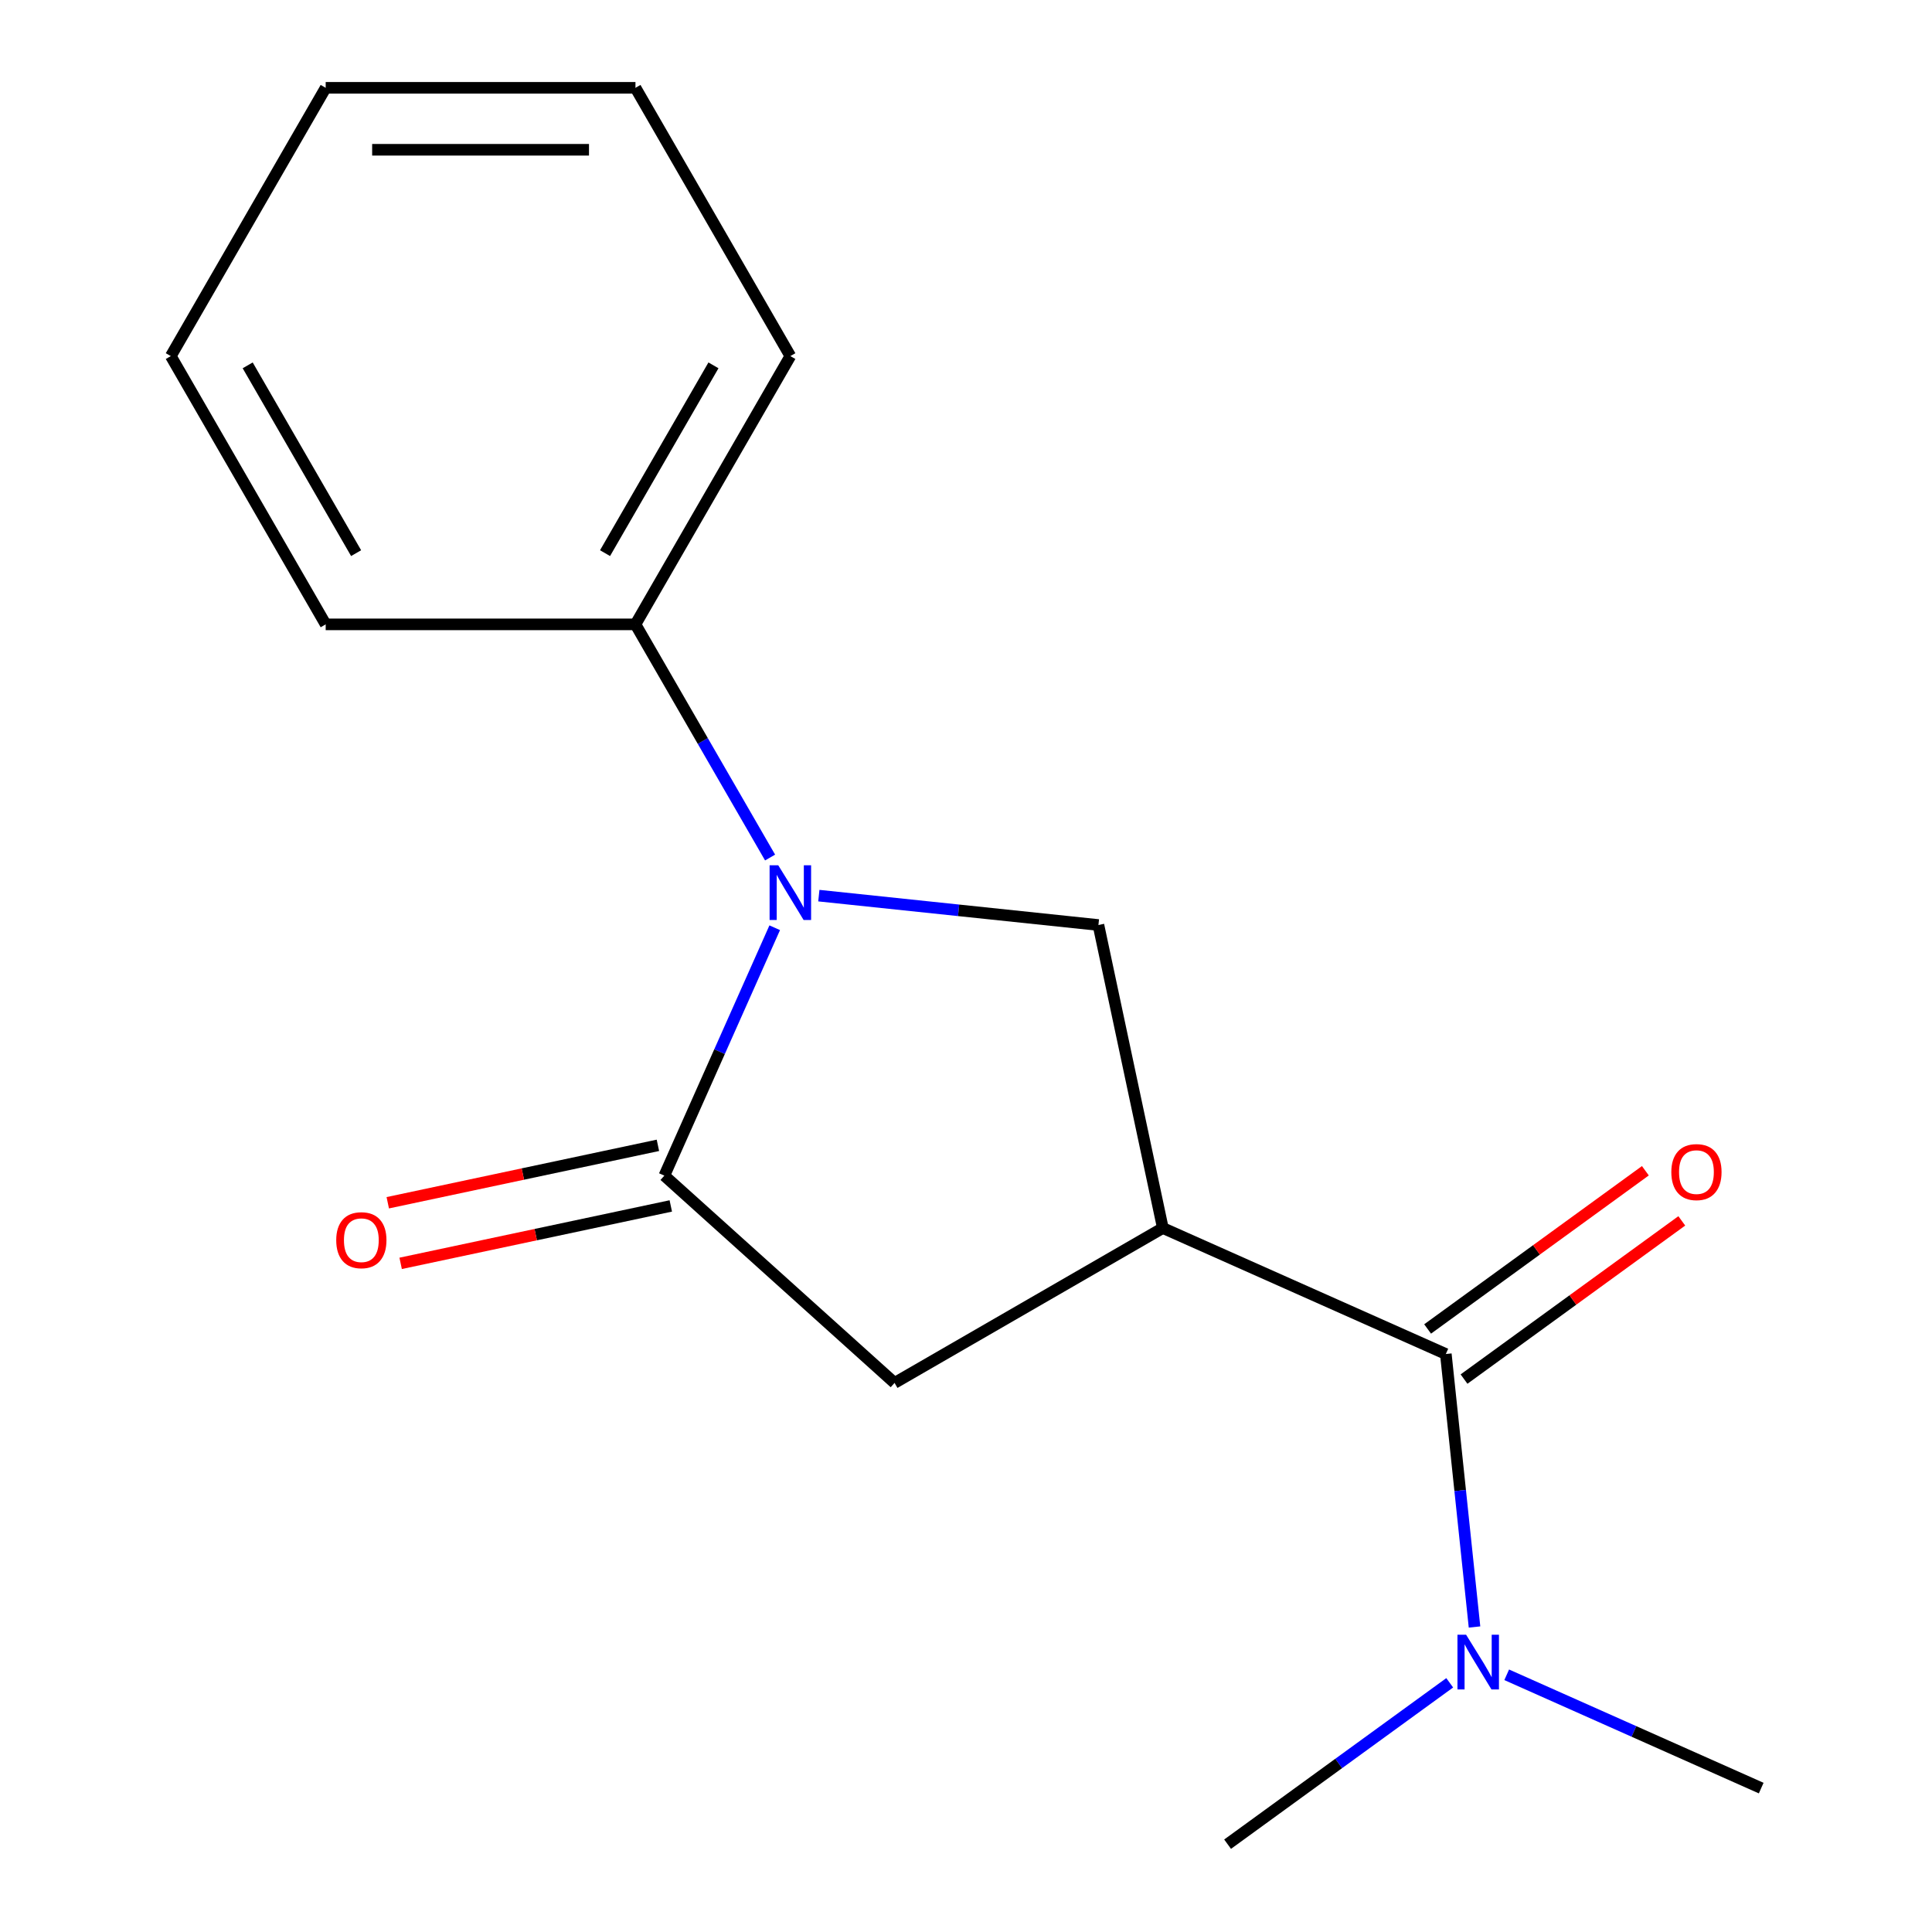 <?xml version='1.0' encoding='iso-8859-1'?>
<svg version='1.1' baseProfile='full'
              xmlns='http://www.w3.org/2000/svg'
                      xmlns:rdkit='http://www.rdkit.org/xml'
                      xmlns:xlink='http://www.w3.org/1999/xlink'
                  xml:space='preserve'
width='1000px' height='1000px' viewBox='0 0 1000 1000'>
<!-- END OF HEADER -->
<rect style='opacity:1.0;fill:#FFFFFF;stroke:none' width='1000' height='1000' x='0' y='0'> </rect>
<path class='bond-1' d='M 400.994,480.197 L 372.431,544.351' style='fill:none;fill-rule:evenodd;stroke:#0000FF;stroke-width:6px;stroke-linecap:butt;stroke-linejoin:miter;stroke-opacity:1' />
<path class='bond-1' d='M 372.431,544.351 L 343.868,608.505' style='fill:none;fill-rule:evenodd;stroke:#000000;stroke-width:6px;stroke-linecap:butt;stroke-linejoin:miter;stroke-opacity:1' />
<path class='bond-3' d='M 423.832,463.578 L 496.188,471.183' style='fill:none;fill-rule:evenodd;stroke:#0000FF;stroke-width:6px;stroke-linecap:butt;stroke-linejoin:miter;stroke-opacity:1' />
<path class='bond-3' d='M 496.188,471.183 L 568.544,478.788' style='fill:none;fill-rule:evenodd;stroke:#000000;stroke-width:6px;stroke-linecap:butt;stroke-linejoin:miter;stroke-opacity:1' />
<path class='bond-6' d='M 398.594,443.86 L 363.754,383.515' style='fill:none;fill-rule:evenodd;stroke:#0000FF;stroke-width:6px;stroke-linecap:butt;stroke-linejoin:miter;stroke-opacity:1' />
<path class='bond-6' d='M 363.754,383.515 L 328.914,323.17' style='fill:none;fill-rule:evenodd;stroke:#000000;stroke-width:6px;stroke-linecap:butt;stroke-linejoin:miter;stroke-opacity:1' />
<path class='bond-0' d='M 601.881,635.624 L 568.544,478.788' style='fill:none;fill-rule:evenodd;stroke:#000000;stroke-width:6px;stroke-linecap:butt;stroke-linejoin:miter;stroke-opacity:1' />
<path class='bond-2' d='M 601.881,635.624 L 748.358,700.839' style='fill:none;fill-rule:evenodd;stroke:#000000;stroke-width:6px;stroke-linecap:butt;stroke-linejoin:miter;stroke-opacity:1' />
<path class='bond-16' d='M 601.881,635.624 L 463.023,715.793' style='fill:none;fill-rule:evenodd;stroke:#000000;stroke-width:6px;stroke-linecap:butt;stroke-linejoin:miter;stroke-opacity:1' />
<path class='bond-4' d='M 343.868,608.505 L 463.023,715.793' style='fill:none;fill-rule:evenodd;stroke:#000000;stroke-width:6px;stroke-linecap:butt;stroke-linejoin:miter;stroke-opacity:1' />
<path class='bond-7' d='M 340.534,592.822 L 270.62,607.682' style='fill:none;fill-rule:evenodd;stroke:#000000;stroke-width:6px;stroke-linecap:butt;stroke-linejoin:miter;stroke-opacity:1' />
<path class='bond-7' d='M 270.62,607.682 L 200.707,622.543' style='fill:none;fill-rule:evenodd;stroke:#FF0000;stroke-width:6px;stroke-linecap:butt;stroke-linejoin:miter;stroke-opacity:1' />
<path class='bond-7' d='M 347.201,624.189 L 277.288,639.049' style='fill:none;fill-rule:evenodd;stroke:#000000;stroke-width:6px;stroke-linecap:butt;stroke-linejoin:miter;stroke-opacity:1' />
<path class='bond-7' d='M 277.288,639.049 L 207.374,653.91' style='fill:none;fill-rule:evenodd;stroke:#FF0000;stroke-width:6px;stroke-linecap:butt;stroke-linejoin:miter;stroke-opacity:1' />
<path class='bond-5' d='M 748.358,700.839 L 755.783,771.486' style='fill:none;fill-rule:evenodd;stroke:#000000;stroke-width:6px;stroke-linecap:butt;stroke-linejoin:miter;stroke-opacity:1' />
<path class='bond-5' d='M 755.783,771.486 L 763.208,842.132' style='fill:none;fill-rule:evenodd;stroke:#0000FF;stroke-width:6px;stroke-linecap:butt;stroke-linejoin:miter;stroke-opacity:1' />
<path class='bond-8' d='M 757.782,713.811 L 814.137,672.867' style='fill:none;fill-rule:evenodd;stroke:#000000;stroke-width:6px;stroke-linecap:butt;stroke-linejoin:miter;stroke-opacity:1' />
<path class='bond-8' d='M 814.137,672.867 L 870.491,631.924' style='fill:none;fill-rule:evenodd;stroke:#FF0000;stroke-width:6px;stroke-linecap:butt;stroke-linejoin:miter;stroke-opacity:1' />
<path class='bond-8' d='M 738.933,687.868 L 795.288,646.924' style='fill:none;fill-rule:evenodd;stroke:#000000;stroke-width:6px;stroke-linecap:butt;stroke-linejoin:miter;stroke-opacity:1' />
<path class='bond-8' d='M 795.288,646.924 L 851.642,605.98' style='fill:none;fill-rule:evenodd;stroke:#FF0000;stroke-width:6px;stroke-linecap:butt;stroke-linejoin:miter;stroke-opacity:1' />
<path class='bond-9' d='M 779.866,866.867 L 845.731,896.192' style='fill:none;fill-rule:evenodd;stroke:#0000FF;stroke-width:6px;stroke-linecap:butt;stroke-linejoin:miter;stroke-opacity:1' />
<path class='bond-9' d='M 845.731,896.192 L 911.595,925.516' style='fill:none;fill-rule:evenodd;stroke:#000000;stroke-width:6px;stroke-linecap:butt;stroke-linejoin:miter;stroke-opacity:1' />
<path class='bond-10' d='M 750.369,871.016 L 692.885,912.781' style='fill:none;fill-rule:evenodd;stroke:#0000FF;stroke-width:6px;stroke-linecap:butt;stroke-linejoin:miter;stroke-opacity:1' />
<path class='bond-10' d='M 692.885,912.781 L 635.401,954.545' style='fill:none;fill-rule:evenodd;stroke:#000000;stroke-width:6px;stroke-linecap:butt;stroke-linejoin:miter;stroke-opacity:1' />
<path class='bond-11' d='M 328.914,323.17 L 409.083,184.312' style='fill:none;fill-rule:evenodd;stroke:#000000;stroke-width:6px;stroke-linecap:butt;stroke-linejoin:miter;stroke-opacity:1' />
<path class='bond-11' d='M 313.168,286.308 L 369.286,189.107' style='fill:none;fill-rule:evenodd;stroke:#000000;stroke-width:6px;stroke-linecap:butt;stroke-linejoin:miter;stroke-opacity:1' />
<path class='bond-12' d='M 328.914,323.17 L 168.575,323.17' style='fill:none;fill-rule:evenodd;stroke:#000000;stroke-width:6px;stroke-linecap:butt;stroke-linejoin:miter;stroke-opacity:1' />
<path class='bond-14' d='M 409.083,184.312 L 328.914,45.455' style='fill:none;fill-rule:evenodd;stroke:#000000;stroke-width:6px;stroke-linecap:butt;stroke-linejoin:miter;stroke-opacity:1' />
<path class='bond-13' d='M 168.575,323.17 L 88.405,184.312' style='fill:none;fill-rule:evenodd;stroke:#000000;stroke-width:6px;stroke-linecap:butt;stroke-linejoin:miter;stroke-opacity:1' />
<path class='bond-13' d='M 184.321,286.308 L 128.202,189.107' style='fill:none;fill-rule:evenodd;stroke:#000000;stroke-width:6px;stroke-linecap:butt;stroke-linejoin:miter;stroke-opacity:1' />
<path class='bond-15' d='M 88.405,184.312 L 168.575,45.455' style='fill:none;fill-rule:evenodd;stroke:#000000;stroke-width:6px;stroke-linecap:butt;stroke-linejoin:miter;stroke-opacity:1' />
<path class='bond-17' d='M 328.914,45.455 L 168.575,45.455' style='fill:none;fill-rule:evenodd;stroke:#000000;stroke-width:6px;stroke-linecap:butt;stroke-linejoin:miter;stroke-opacity:1' />
<path class='bond-17' d='M 304.863,77.522 L 192.625,77.522' style='fill:none;fill-rule:evenodd;stroke:#000000;stroke-width:6px;stroke-linecap:butt;stroke-linejoin:miter;stroke-opacity:1' />
<path  class='atom-0' d='M 402.823 447.868
L 412.103 462.868
Q 413.023 464.348, 414.503 467.028
Q 415.983 469.708, 416.063 469.868
L 416.063 447.868
L 419.823 447.868
L 419.823 476.188
L 415.943 476.188
L 405.983 459.788
Q 404.823 457.868, 403.583 455.668
Q 402.383 453.468, 402.023 452.788
L 402.023 476.188
L 398.343 476.188
L 398.343 447.868
L 402.823 447.868
' fill='#0000FF'/>
<path  class='atom-6' d='M 758.858 846.14
L 768.138 861.14
Q 769.058 862.62, 770.538 865.3
Q 772.018 867.98, 772.098 868.14
L 772.098 846.14
L 775.858 846.14
L 775.858 874.46
L 771.978 874.46
L 762.018 858.06
Q 760.858 856.14, 759.618 853.94
Q 758.418 851.74, 758.058 851.06
L 758.058 874.46
L 754.378 874.46
L 754.378 846.14
L 758.858 846.14
' fill='#0000FF'/>
<path  class='atom-8' d='M 174.032 641.922
Q 174.032 635.122, 177.392 631.322
Q 180.752 627.522, 187.032 627.522
Q 193.312 627.522, 196.672 631.322
Q 200.032 635.122, 200.032 641.922
Q 200.032 648.802, 196.632 652.722
Q 193.232 656.602, 187.032 656.602
Q 180.792 656.602, 177.392 652.722
Q 174.032 648.842, 174.032 641.922
M 187.032 653.402
Q 191.352 653.402, 193.672 650.522
Q 196.032 647.602, 196.032 641.922
Q 196.032 636.362, 193.672 633.562
Q 191.352 630.722, 187.032 630.722
Q 182.712 630.722, 180.352 633.522
Q 178.032 636.322, 178.032 641.922
Q 178.032 647.642, 180.352 650.522
Q 182.712 653.402, 187.032 653.402
' fill='#FF0000'/>
<path  class='atom-9' d='M 865.075 606.674
Q 865.075 599.874, 868.435 596.074
Q 871.795 592.274, 878.075 592.274
Q 884.355 592.274, 887.715 596.074
Q 891.075 599.874, 891.075 606.674
Q 891.075 613.554, 887.675 617.474
Q 884.275 621.354, 878.075 621.354
Q 871.835 621.354, 868.435 617.474
Q 865.075 613.594, 865.075 606.674
M 878.075 618.154
Q 882.395 618.154, 884.715 615.274
Q 887.075 612.354, 887.075 606.674
Q 887.075 601.114, 884.715 598.314
Q 882.395 595.474, 878.075 595.474
Q 873.755 595.474, 871.395 598.274
Q 869.075 601.074, 869.075 606.674
Q 869.075 612.394, 871.395 615.274
Q 873.755 618.154, 878.075 618.154
' fill='#FF0000'/>
</svg>
